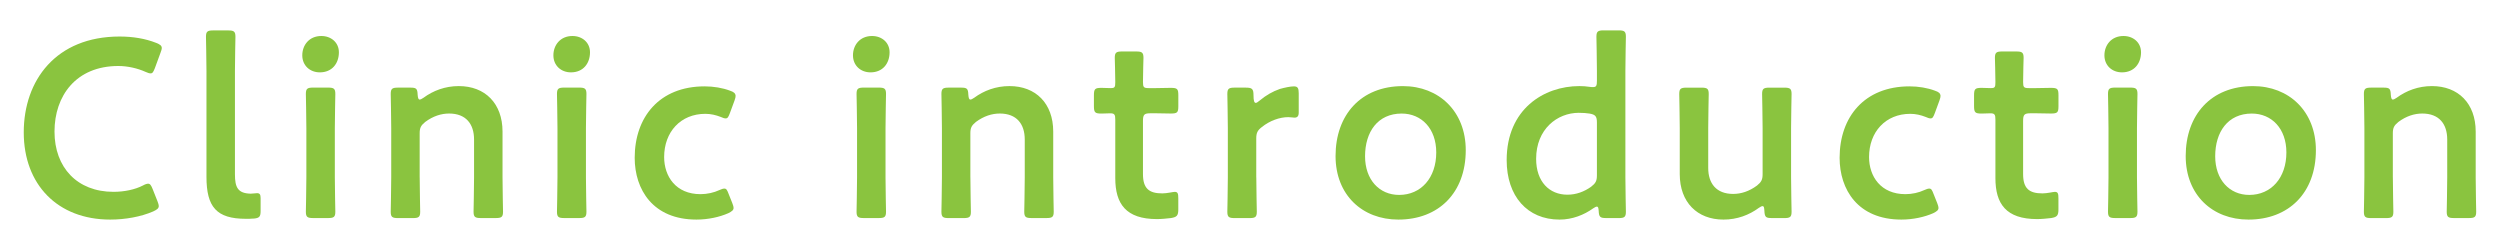 <?xml version="1.0" encoding="UTF-8"?>
<svg id="_レイヤー_2" data-name="レイヤー 2" xmlns="http://www.w3.org/2000/svg" viewBox="0 0 900 90">
  <defs>
    <style>
      .cls-1 {
        fill: none;
      }

      .cls-2 {
        fill: #8ac43f;
      }
    </style>
  </defs>
  <g id="_レイヤー_1-2" data-name="レイヤー 1">
    <g>
      <path class="cls-2" d="M57.15,74.2c0,.82-.64,1.28-2.01,1.92-4.39,1.92-10.07,2.93-15.47,2.93-18.95,0-31.12-12.63-31.12-31.39S20.17,13.15,43.05,13.15c4.76,0,9.24,.73,13.18,2.29,1.37,.55,2.01,1.01,2.01,1.83,0,.46-.18,1.01-.46,1.74l-2.01,5.49c-.55,1.37-.82,1.92-1.56,1.92-.46,0-1.01-.18-1.83-.55-2.84-1.28-6.41-2.11-9.79-2.11-15.19,0-22.97,10.71-22.97,23.61s8.15,21.69,21.23,21.69c3.94,0,7.78-.82,10.62-2.29,.82-.46,1.46-.64,1.83-.64,.73,0,1.1,.55,1.65,1.92l1.74,4.39c.27,.73,.46,1.28,.46,1.74Z"/>
      <path class="cls-2" d="M91.27,78.68c-.92,.09-1.83,.09-2.75,.09-10.62,0-14.19-4.3-14.19-15.1V25.6c0-3.75-.18-11.72-.18-12.36,0-1.92,.55-2.29,2.65-2.29h5.31c2.1,0,2.65,.37,2.65,2.29,0,.64-.18,8.24-.18,12.36V62.76c0,4.67,1.01,6.86,5.67,6.96,.73,0,1.83-.18,2.29-.18,.92,0,1.28,.46,1.28,1.74v4.67c0,2.1-.46,2.56-2.56,2.75Z"/>
      <path class="cls-2" d="M122,18.82c0,4.03-2.47,7.23-6.86,7.23-3.57,0-6.32-2.47-6.32-6.13s2.47-6.96,6.86-6.96c3.57,0,6.32,2.38,6.32,5.86Zm-9.24,59.68c-2.1,0-2.65-.37-2.65-2.29,0-.64,.18-8.24,.18-12.36v-17.67c0-4.12-.18-11.72-.18-12.36,0-1.92,.55-2.29,2.65-2.29h5.31c2.1,0,2.65,.37,2.65,2.29,0,.64-.18,8.24-.18,12.36v17.67c0,4.12,.18,11.72,.18,12.36,0,1.92-.55,2.29-2.65,2.29h-5.31Z"/>
      <path class="cls-2" d="M151.09,63.86c0,4.12,.18,11.72,.18,12.36,0,1.92-.55,2.29-2.65,2.29h-5.31c-2.1,0-2.65-.37-2.65-2.29,0-.64,.18-8.24,.18-12.36v-17.67c0-4.12-.18-11.72-.18-12.36,0-1.92,.55-2.29,2.65-2.29h4.39c2.2,0,2.56,.37,2.65,2.56,.09,1.19,.27,1.74,.73,1.74,.27,0,.73-.18,1.37-.64,3.48-2.56,7.78-4.21,12.72-4.21,9.43,0,15.74,6.22,15.74,16.38v16.48c0,4.12,.18,11.72,.18,12.36,0,1.92-.55,2.29-2.65,2.29h-5.31c-2.1,0-2.65-.37-2.65-2.29,0-.64,.18-8.24,.18-12.36v-13.64c0-5.58-2.93-9.34-8.97-9.34-2.84,0-5.77,.92-8.6,3.02-1.56,1.28-2.01,2.1-2.01,4.12v15.83Z"/>
      <path class="cls-2" d="M212.4,18.82c0,4.03-2.47,7.23-6.86,7.23-3.57,0-6.32-2.47-6.32-6.13s2.47-6.96,6.86-6.96c3.57,0,6.32,2.38,6.32,5.86Zm-9.24,59.68c-2.1,0-2.65-.37-2.65-2.29,0-.64,.18-8.24,.18-12.36v-17.67c0-4.12-.18-11.72-.18-12.36,0-1.92,.55-2.29,2.65-2.29h5.31c2.1,0,2.65,.37,2.65,2.29,0,.64-.18,8.24-.18,12.36v17.67c0,4.12,.18,11.72,.18,12.36,0,1.92-.55,2.29-2.65,2.29h-5.31Z"/>
      <path class="cls-2" d="M264.09,74.84c0,.82-.64,1.28-1.92,1.92-3.11,1.37-7.23,2.29-11.44,2.29-15.74,0-22.24-10.89-22.24-22.24,0-14.65,8.88-25.72,25.17-25.72,3.2,0,6.5,.55,9.15,1.56,1.37,.46,1.92,.92,2.01,1.83,0,.37-.09,.92-.37,1.65l-1.65,4.49c-.55,1.46-.82,2.01-1.56,2.01-.46,0-1.01-.18-1.83-.55-1.65-.64-3.48-1.1-5.49-1.1-8.88,0-14.83,6.5-14.83,15.56,0,6.96,4.21,13.36,13.09,13.36,2.38,0,4.85-.55,6.77-1.46,.82-.37,1.37-.55,1.83-.55,.73,0,1.01,.55,1.56,2.01l1.28,3.2c.27,.73,.46,1.28,.46,1.74Z"/>
      <path class="cls-2" d="M320.25,18.82c0,4.03-2.47,7.23-6.86,7.23-3.57,0-6.32-2.47-6.32-6.13s2.47-6.96,6.86-6.96c3.57,0,6.32,2.38,6.32,5.86Zm-9.24,59.68c-2.1,0-2.65-.37-2.65-2.29,0-.64,.18-8.24,.18-12.36v-17.67c0-4.12-.18-11.72-.18-12.36,0-1.92,.55-2.29,2.65-2.29h5.31c2.1,0,2.65,.37,2.65,2.29,0,.64-.18,8.24-.18,12.36v17.67c0,4.12,.18,11.72,.18,12.36,0,1.92-.55,2.29-2.65,2.29h-5.31Z"/>
      <path class="cls-2" d="M349.34,63.86c0,4.12,.18,11.72,.18,12.36,0,1.92-.55,2.29-2.65,2.29h-5.31c-2.1,0-2.65-.37-2.65-2.29,0-.64,.18-8.24,.18-12.36v-17.67c0-4.12-.18-11.72-.18-12.36,0-1.92,.55-2.29,2.65-2.29h4.39c2.2,0,2.56,.37,2.65,2.56,.09,1.19,.27,1.74,.73,1.74,.27,0,.73-.18,1.37-.64,3.48-2.56,7.78-4.21,12.72-4.21,9.43,0,15.74,6.22,15.74,16.38v16.48c0,4.12,.18,11.72,.18,12.36,0,1.92-.55,2.29-2.65,2.29h-5.31c-2.1,0-2.65-.37-2.65-2.29,0-.64,.18-8.24,.18-12.36v-13.64c0-5.58-2.93-9.34-8.97-9.34-2.84,0-5.77,.92-8.6,3.02-1.56,1.28-2.01,2.1-2.01,4.12v15.83Z"/>
      <path class="cls-2" d="M424.19,75.3c0,2.29-.46,2.84-2.65,3.2-1.56,.18-3.39,.37-5.03,.37-11.17,0-15.01-5.49-15.01-14.74v-21.05c0-1.83-.27-2.29-1.83-2.29-1.1,0-2.65,.09-3.11,.09-2.38,0-2.75-.37-2.75-2.75v-3.75c0-2.38,.37-2.75,2.75-2.75,.73,0,2.2,.09,3.2,.09,1.56,0,1.74-.27,1.74-2.2,0-2.84-.18-8.05-.18-8.7,0-1.92,.55-2.29,2.65-2.29h5.03c2.1,0,2.65,.37,2.65,2.29,0,.64-.18,5.49-.18,8.7,0,1.92,.27,2.2,2.11,2.2h2.47c1.65,0,4.48-.09,5.4-.09,2.38,0,2.75,.37,2.75,2.65v3.94c0,2.29-.37,2.65-2.75,2.65-.82,0-3.75-.09-5.4-.09h-1.83c-2.29,0-2.75,.46-2.75,2.75v19.13c0,5.22,2.2,6.96,6.96,6.96,1.74,0,3.84-.55,4.48-.55,1.1,0,1.28,.64,1.28,2.38v3.84Z"/>
      <path class="cls-2" d="M452.27,63.86c0,4.12,.18,11.72,.18,12.36,0,1.92-.55,2.29-2.65,2.29h-5.31c-2.1,0-2.65-.37-2.65-2.29,0-.64,.18-8.24,.18-12.36v-17.67c0-4.12-.18-11.72-.18-12.36,0-1.92,.55-2.29,2.65-2.29h3.84c2.38,0,2.93,.37,2.93,2.75,0,2.01,.27,2.75,.82,2.75,.27,0,.73-.27,1.37-.82,2.29-1.92,4.67-3.29,7.32-4.21,1.65-.46,3.75-.92,5.03-.92,1.37,0,1.74,.64,1.74,2.47v6.96c0,1.37-.55,1.83-1.56,1.83-.46,0-1.28-.18-2.2-.18-3.11,0-6.68,1.28-9.52,3.57-1.56,1.19-2.01,2.11-2.01,4.12v14Z"/>
      <path class="cls-2" d="M527.67,54.06c0,15.38-9.79,24.99-24.26,24.99-13,0-22.61-8.88-22.61-22.88,0-14.74,9.06-25.17,24.26-25.17,12.91,0,22.61,9.06,22.61,23.07Zm-36.25,2.2c0,8.42,5.13,13.91,12.27,13.91,7.87,0,13.36-6.13,13.36-15.29,0-8.6-5.31-14-12.45-14-8.6,0-13.18,6.59-13.18,15.38Z"/>
      <path class="cls-2" d="M578.18,78.5c-2.1,0-2.56-.37-2.65-2.56-.09-1.1-.18-1.56-.64-1.56-.27,0-.73,.18-1.37,.64-3.2,2.29-7.41,4.03-12.08,4.03-11.62,0-19.04-8.42-19.04-21.42,0-18.31,13.36-26.64,26.18-26.64,1.28,0,2.47,.09,3.66,.27,.55,.09,.92,.09,1.28,.09,1.19,0,1.37-.55,1.37-2.38v-3.39c0-4.12-.18-11.72-.18-12.36,0-1.92,.55-2.29,2.65-2.29h5.31c2.11,0,2.65,.37,2.65,2.29,0,.64-.18,8.24-.18,12.36V63.86c0,4.12,.18,11.72,.18,12.36,0,1.92-.55,2.29-2.65,2.29h-4.48Zm-9.79-37.89c-7.78,0-15.38,5.86-15.38,16.57,0,8.24,4.76,12.91,11.26,12.91,3.2,0,6.04-1.1,8.51-2.84,1.65-1.28,2.11-2.11,2.11-4.12v-19.04c0-2.2-.55-2.84-2.65-3.2-1.1-.18-2.38-.27-3.84-.27Z"/>
      <path class="cls-2" d="M637.93,78.5c-2.2,0-2.65-.27-2.75-2.65-.09-1.19-.18-1.65-.64-1.65-.27,0-.73,.18-1.37,.64-3.48,2.56-7.78,4.21-12.72,4.21-9.43,0-15.74-6.22-15.74-16.38v-16.57c0-4.03-.18-11.62-.18-12.26,0-1.92,.55-2.29,2.65-2.29h5.31c2.11,0,2.65,.37,2.65,2.29,0,.64-.18,8.24-.18,12.26v14.37c0,5.58,2.93,9.34,8.97,9.34,2.84,0,5.77-.92,8.6-3.02,1.56-1.28,2.01-2.11,2.01-4.12v-16.57c0-4.03-.18-11.62-.18-12.26,0-1.92,.55-2.29,2.65-2.29h5.31c2.1,0,2.65,.37,2.65,2.29,0,.64-.18,8.24-.18,12.26v17.76c0,4.12,.18,11.72,.18,12.36,0,1.92-.55,2.29-2.65,2.29h-4.39Z"/>
      <path class="cls-2" d="M697.86,74.84c0,.82-.64,1.28-1.92,1.92-3.11,1.37-7.23,2.29-11.44,2.29-15.74,0-22.24-10.89-22.24-22.24,0-14.65,8.88-25.72,25.17-25.72,3.2,0,6.5,.55,9.15,1.56,1.37,.46,1.92,.92,2.01,1.83,0,.37-.09,.92-.37,1.65l-1.65,4.49c-.55,1.46-.82,2.01-1.56,2.01-.46,0-1.01-.18-1.83-.55-1.65-.64-3.48-1.1-5.49-1.1-8.88,0-14.83,6.5-14.83,15.56,0,6.96,4.21,13.36,13.09,13.36,2.38,0,4.85-.55,6.77-1.46,.82-.37,1.37-.55,1.83-.55,.73,0,1.01,.55,1.56,2.01l1.28,3.2c.27,.73,.46,1.28,.46,1.74Z"/>
      <path class="cls-2" d="M741.04,75.3c0,2.29-.46,2.84-2.65,3.2-1.56,.18-3.39,.37-5.03,.37-11.17,0-15.01-5.49-15.01-14.74v-21.05c0-1.83-.27-2.29-1.83-2.29-1.1,0-2.65,.09-3.11,.09-2.38,0-2.75-.37-2.75-2.75v-3.75c0-2.38,.37-2.75,2.75-2.75,.73,0,2.2,.09,3.2,.09,1.56,0,1.74-.27,1.74-2.2,0-2.84-.18-8.05-.18-8.7,0-1.92,.55-2.29,2.65-2.29h5.03c2.1,0,2.65,.37,2.65,2.29,0,.64-.18,5.49-.18,8.7,0,1.92,.27,2.2,2.11,2.2h2.47c1.65,0,4.48-.09,5.4-.09,2.38,0,2.75,.37,2.75,2.65v3.94c0,2.29-.37,2.65-2.75,2.65-.82,0-3.75-.09-5.4-.09h-1.83c-2.29,0-2.75,.46-2.75,2.75v19.13c0,5.22,2.2,6.96,6.96,6.96,1.74,0,3.84-.55,4.48-.55,1.1,0,1.28,.64,1.28,2.38v3.84Z"/>
      <path class="cls-2" d="M770.77,18.82c0,4.03-2.47,7.23-6.86,7.23-3.57,0-6.32-2.47-6.32-6.13s2.47-6.96,6.86-6.96c3.57,0,6.32,2.38,6.32,5.86Zm-9.24,59.68c-2.1,0-2.65-.37-2.65-2.29,0-.64,.18-8.24,.18-12.36v-17.67c0-4.12-.18-11.72-.18-12.36,0-1.92,.55-2.29,2.65-2.29h5.31c2.1,0,2.65,.37,2.65,2.29,0,.64-.18,8.24-.18,12.36v17.67c0,4.12,.18,11.72,.18,12.36,0,1.92-.55,2.29-2.65,2.29h-5.31Z"/>
      <path class="cls-2" d="M833.72,54.06c0,15.38-9.79,24.99-24.26,24.99-13,0-22.61-8.88-22.61-22.88,0-14.74,9.06-25.17,24.26-25.17,12.91,0,22.61,9.06,22.61,23.07Zm-36.25,2.2c0,8.42,5.13,13.91,12.27,13.91,7.87,0,13.36-6.13,13.36-15.29,0-8.6-5.31-14-12.45-14-8.6,0-13.18,6.59-13.18,15.38Z"/>
      <path class="cls-2" d="M861.43,63.86c0,4.12,.18,11.72,.18,12.36,0,1.92-.55,2.29-2.65,2.29h-5.31c-2.1,0-2.65-.37-2.65-2.29,0-.64,.18-8.24,.18-12.36v-17.67c0-4.12-.18-11.72-.18-12.36,0-1.92,.55-2.29,2.65-2.29h4.39c2.2,0,2.56,.37,2.65,2.56,.09,1.19,.27,1.74,.73,1.74,.27,0,.73-.18,1.37-.64,3.48-2.56,7.78-4.21,12.72-4.21,9.43,0,15.74,6.22,15.74,16.38v16.48c0,4.12,.18,11.72,.18,12.36,0,1.92-.55,2.29-2.65,2.29h-5.31c-2.1,0-2.65-.37-2.65-2.29,0-.64,.18-8.24,.18-12.36v-13.64c0-5.58-2.93-9.34-8.97-9.34-2.84,0-5.77,.92-8.6,3.02-1.56,1.28-2.01,2.1-2.01,4.12v15.83Z"/>
    </g>
    <rect class="cls-1" width="900" height="90"/>
  </g>
</svg>